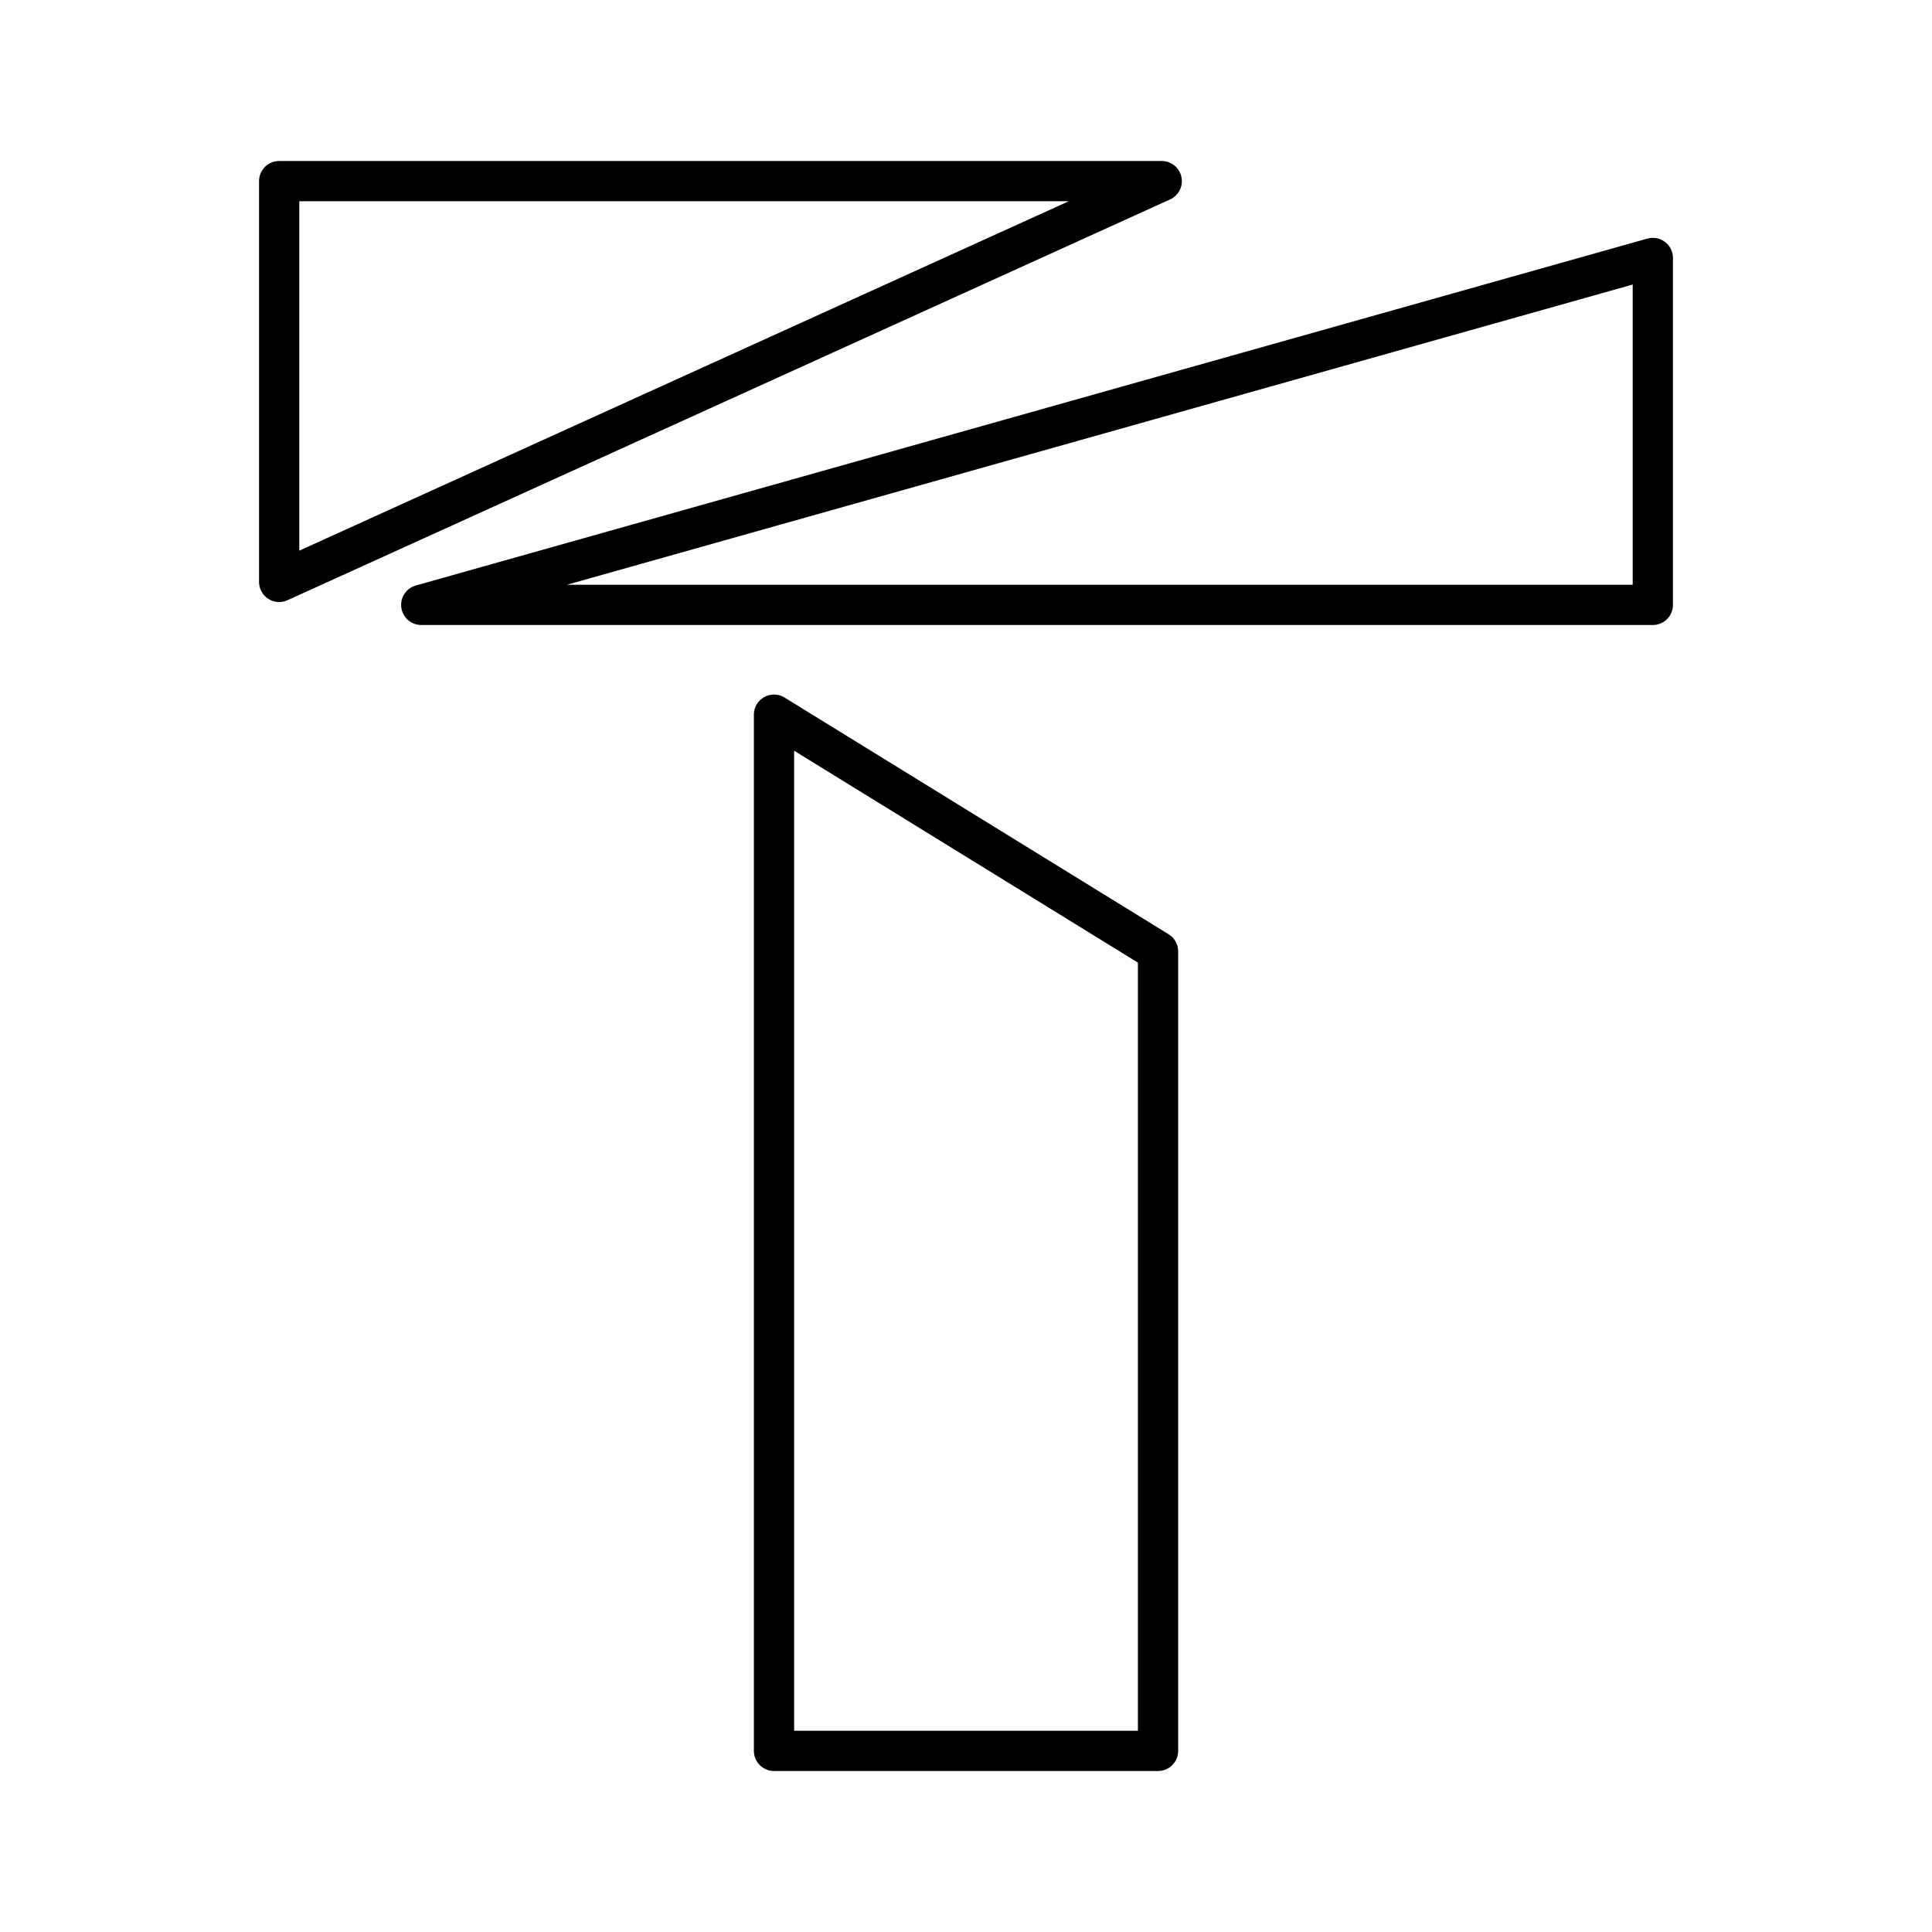 <?xml version="1.0" encoding="UTF-8"?>
<svg width="800px" height="800px" viewBox="0 0 48 48" id="a" xmlns="http://www.w3.org/2000/svg"><defs><style>.b{fill:none;stroke:#000000;stroke-linecap:round;stroke-linejoin:round;}</style></defs><path class="b" d="m19.23,17.756l9.541,5.881v19.863h-9.541v-25.744Zm21.834-11.347v8.619H10.466l30.598-8.619ZM6.936,4.5h21.927L6.936,14.457V4.5Z"/></svg>